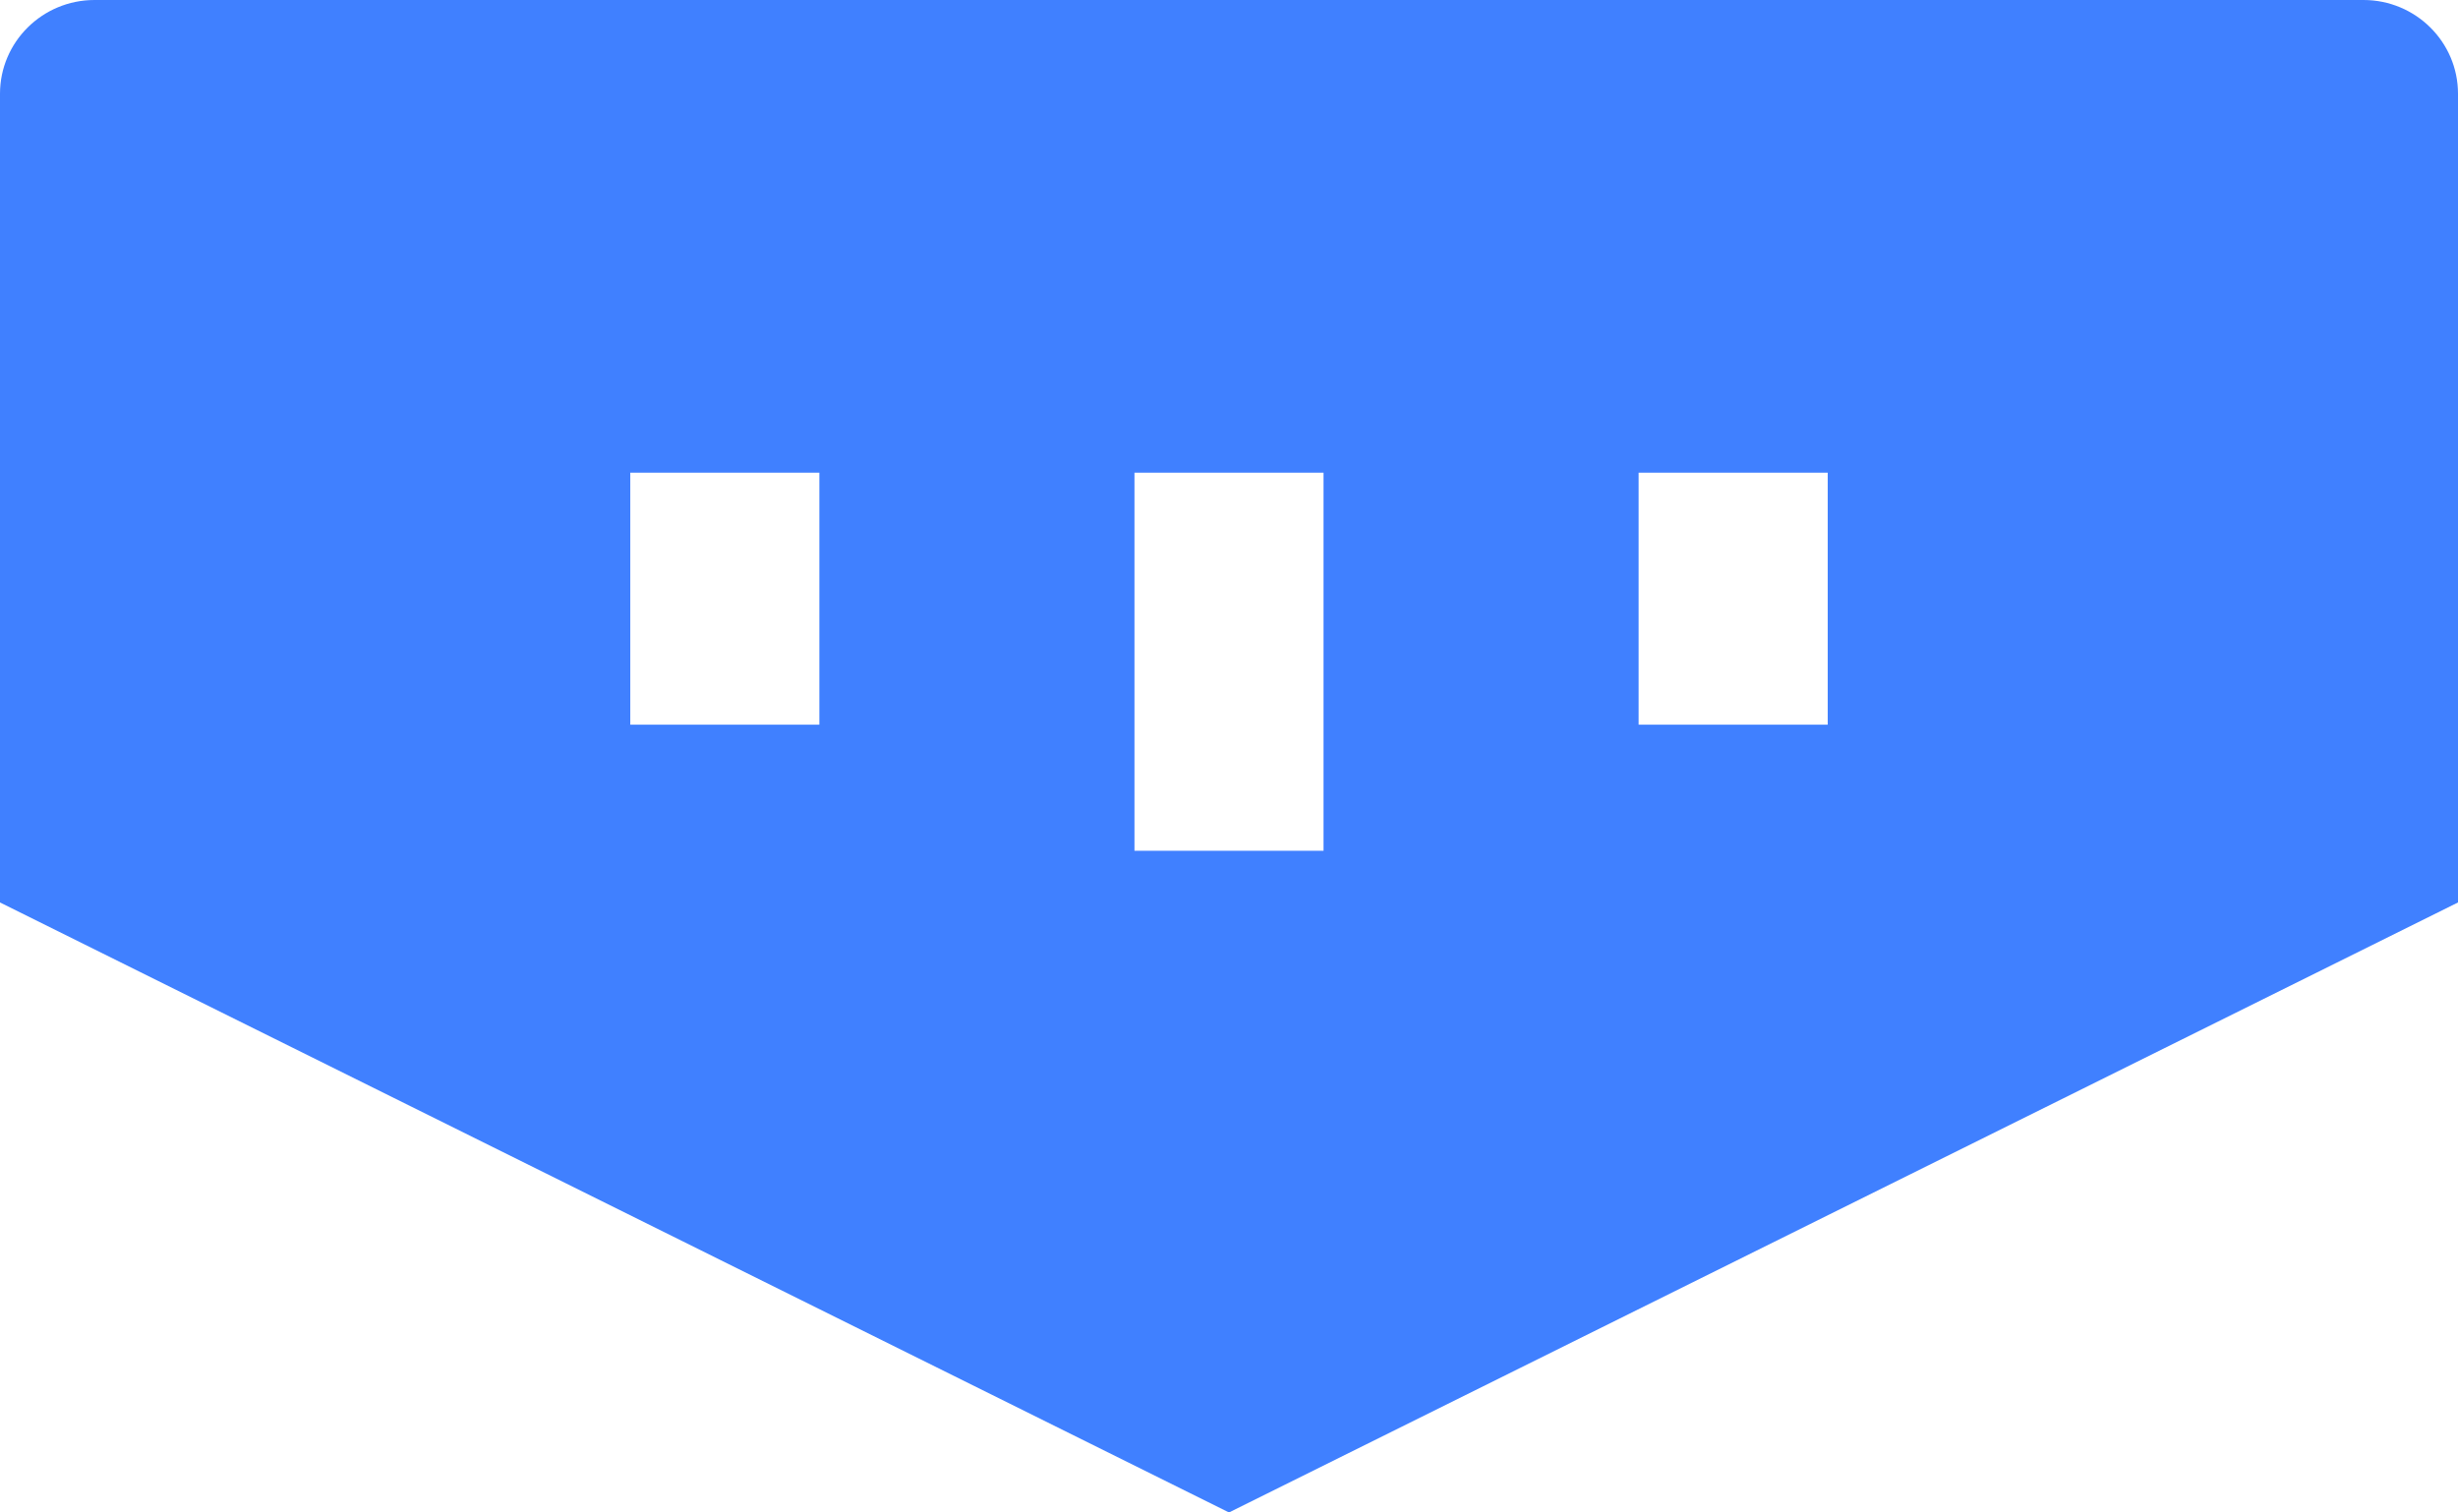 <svg width="26" height="16" viewBox="0 0 26 16" fill="none" xmlns="http://www.w3.org/2000/svg">
<path d="M25 0C25.552 0 26 0.444 26 0.992V9.547L13 16L0 9.547V0.992C8.9053e-05 0.444 0.448 4.81005e-05 1 0H25ZM12 5V9H14V5H12ZM6.667 5V7.666H8.667V5H6.667ZM17.333 5V7.666H19.333V5H17.333Z" fill="#4080FF"/>
</svg>
